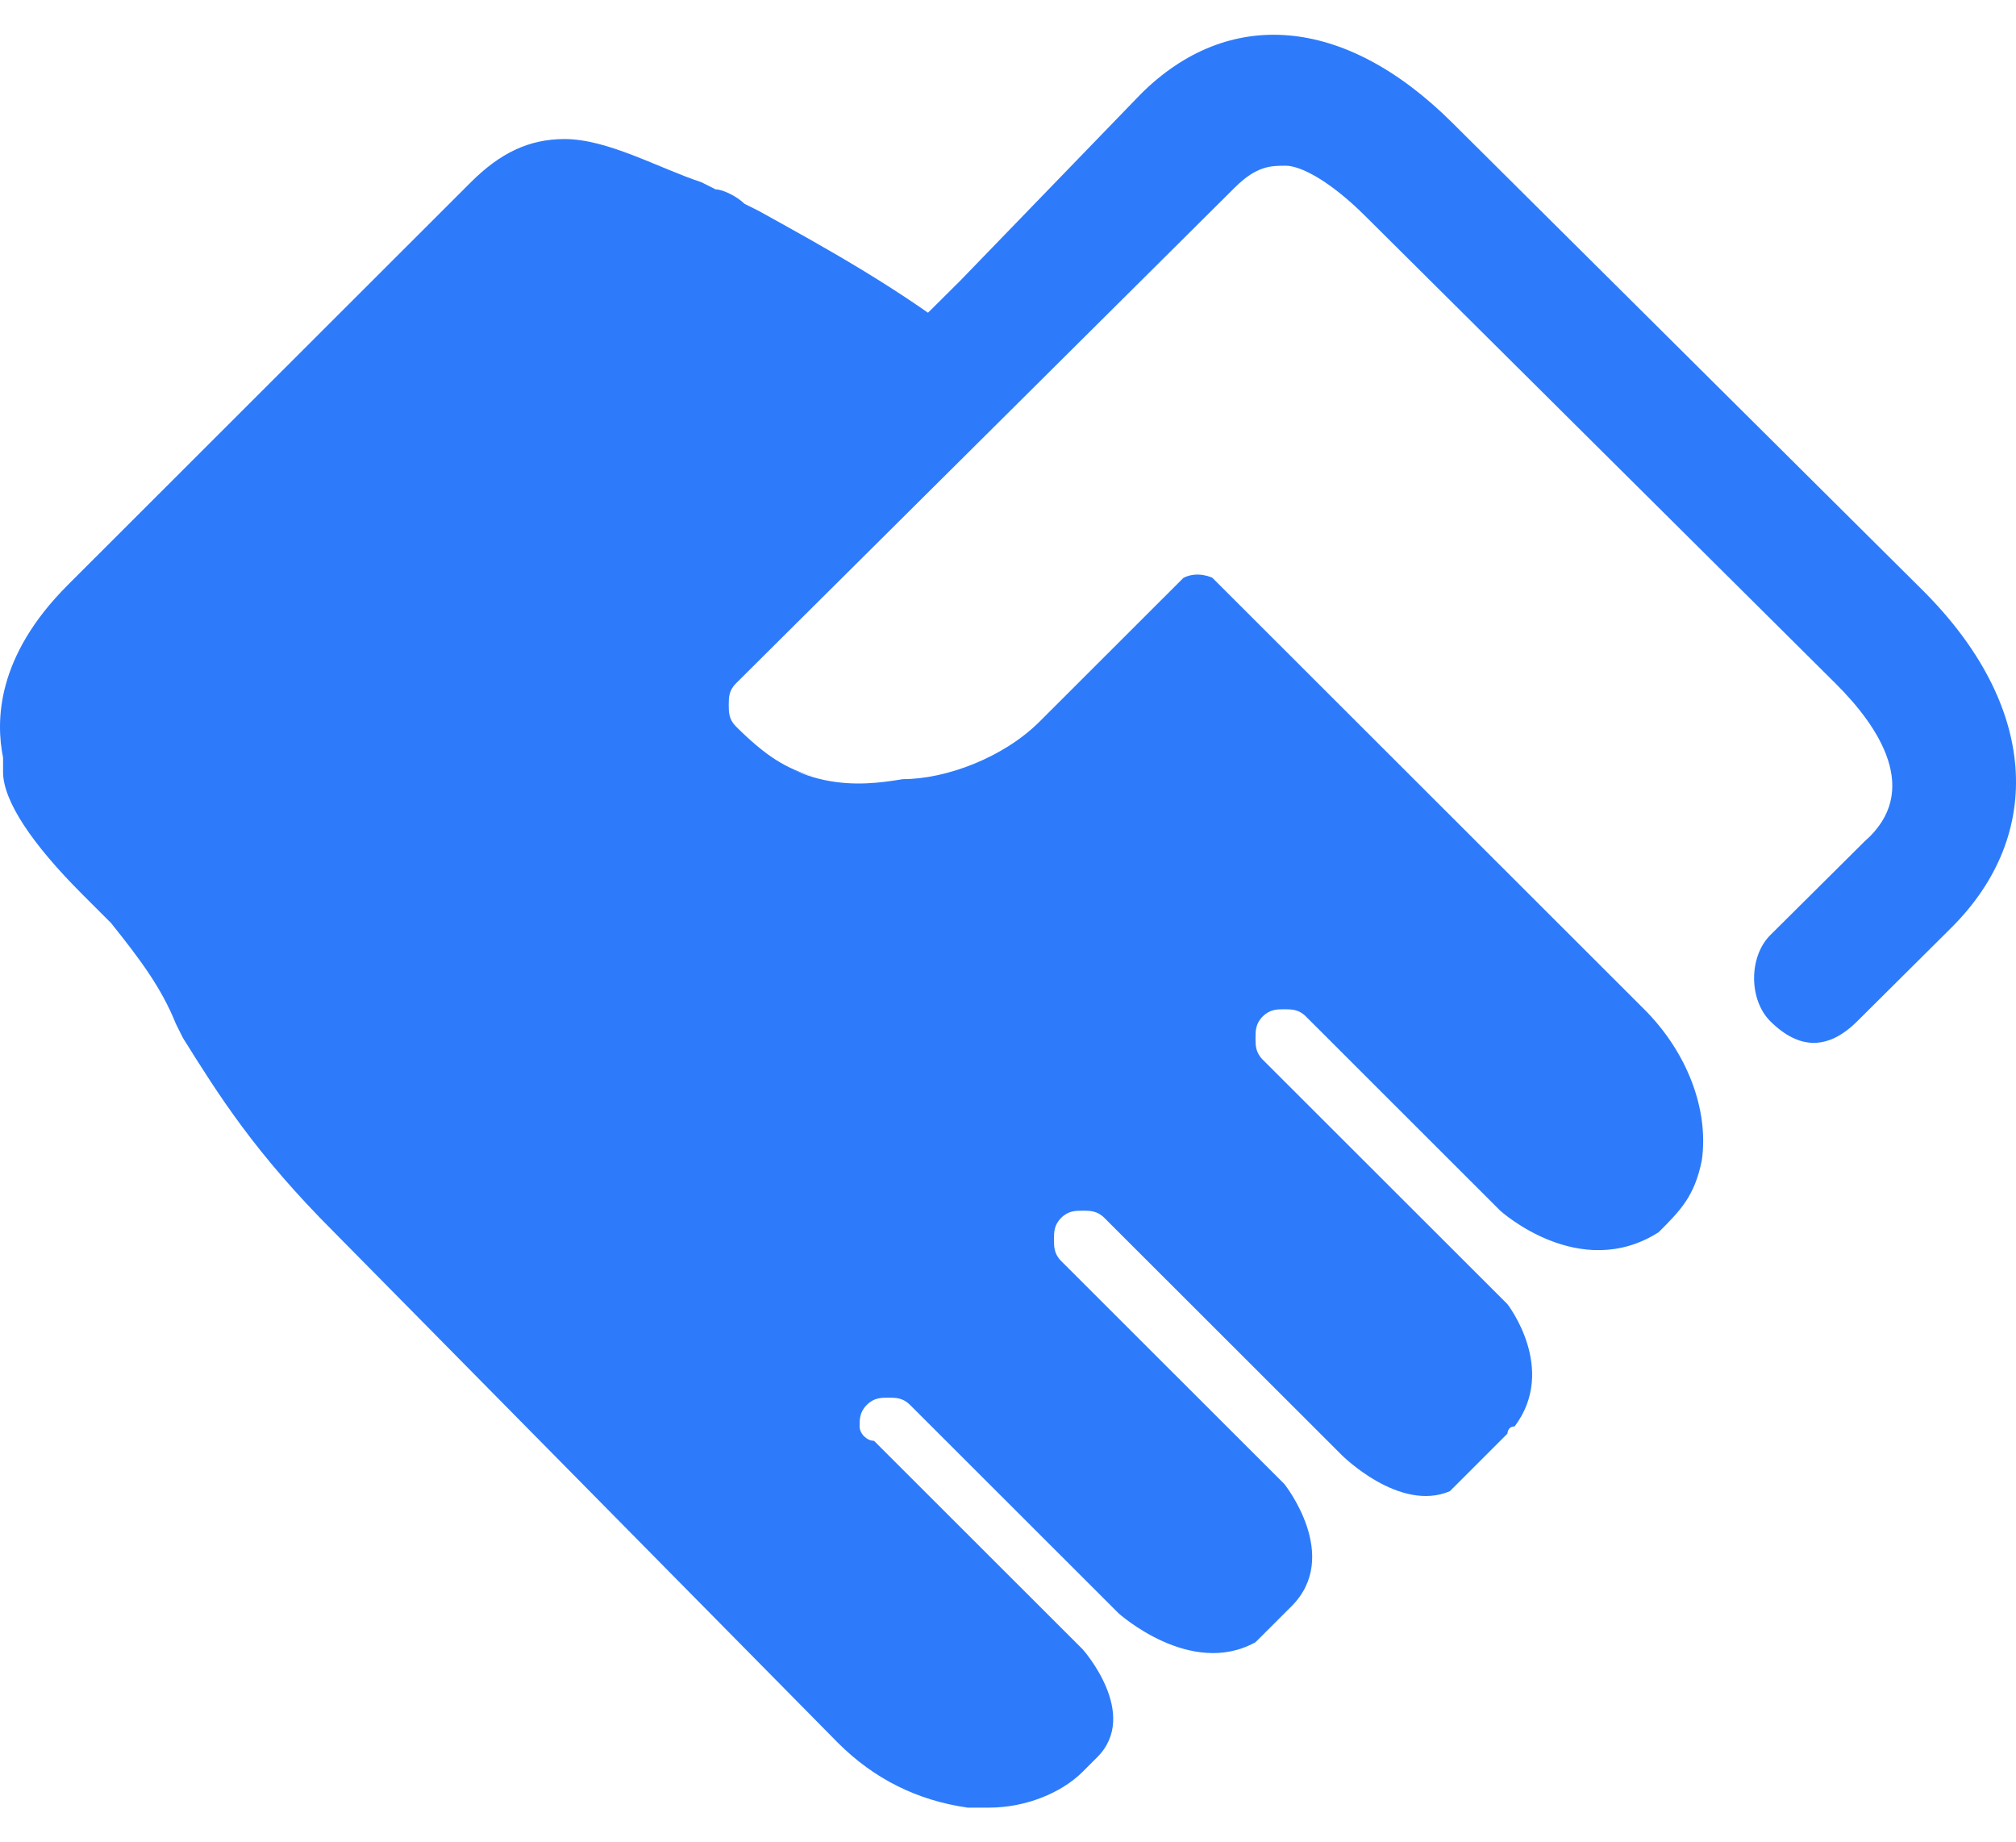 <?xml version="1.0" encoding="UTF-8"?>
<svg width="58px" height="53px" viewBox="0 0 58 53" version="1.1" xmlns="http://www.w3.org/2000/svg" xmlns:xlink="http://www.w3.org/1999/xlink">
    <!-- Generator: Sketch 63.1 (92452) - https://sketch.com -->
    <title>协同 (1)</title>
    <desc>Created with Sketch.</desc>
    <g id="页面-1" stroke="none" stroke-width="1" fill="none" fill-rule="evenodd">
        <g id="首页-链接" transform="translate(-1034, -1148)" fill="#2D7BFA" fill-rule="nonzero">
            <g id="中山工贸企业发展机会和转型方向" transform="translate(0, 763.5)">
                <g id="内容" transform="translate(456, 161.5)">
                    <g id="协同-(1)" transform="translate(578, 224)">
                        <path d="M47.304,28.034 L34.879,15.621 C34.879,15.621 34.464,15.414 34.05,15.621 L29.908,19.759 C28.873,20.793 27.216,21.414 25.974,21.414 C24.731,21.621 22.867,21.828 21.004,19.759 C20.797,19.552 20.797,19.345 20.797,19.138 C20.797,18.931 20.797,18.724 21.004,18.517 L29.494,10.241 C28.873,9.621 28.252,9 28.045,9 C25.974,7.345 23.696,6.103 21.832,5.069 L21.418,4.862 C21.211,4.655 20.797,4.448 20.589,4.448 L20.175,4.241 C18.933,3.828 17.483,3 16.241,3 C15.205,3 14.377,3.414 13.548,4.241 L1.951,15.828 C-0.12,17.897 -0.12,19.759 0.088,20.793 L0.088,21.207 C0.088,22.034 0.916,23.276 2.366,24.724 L3.194,25.552 C4.022,26.586 4.644,27.414 5.058,28.448 L5.265,28.862 C6.3,30.517 7.336,32.172 9.614,34.448 L24.11,49.138 C25.145,50.172 26.388,50.793 27.838,51 L28.459,51 C29.494,51 30.53,50.586 31.151,49.966 L31.565,49.552 C32.808,48.31 31.151,46.448 31.151,46.448 L25.145,40.448 C24.938,40.448 24.731,40.241 24.731,40.034 C24.731,39.828 24.731,39.621 24.938,39.414 C25.145,39.207 25.353,39.207 25.56,39.207 C25.767,39.207 25.974,39.207 26.181,39.414 L32.186,45.414 C32.186,45.414 34.257,47.276 36.121,46.241 L37.157,45.207 C38.606,43.759 36.95,41.69 36.95,41.69 L30.53,35.276 C30.323,35.069 30.323,34.862 30.323,34.655 C30.323,34.448 30.323,34.241 30.53,34.034 C30.737,33.828 30.944,33.828 31.151,33.828 C31.358,33.828 31.565,33.828 31.772,34.034 L38.606,40.862 C38.606,40.862 40.263,42.517 41.713,41.897 L42.127,41.483 L43.369,40.241 C43.369,40.241 43.369,40.034 43.576,40.034 C44.819,38.379 43.369,36.517 43.369,36.517 L36.328,29.483 C36.121,29.276 36.121,29.069 36.121,28.862 C36.121,28.655 36.121,28.448 36.328,28.241 C36.535,28.034 36.742,28.034 36.95,28.034 C37.157,28.034 37.364,28.034 37.571,28.241 L43.162,33.828 C43.162,33.828 45.44,35.897 47.718,34.448 C48.339,33.828 48.754,33.414 48.961,32.379 C49.168,30.931 48.547,29.276 47.304,28.034 L47.304,28.034 Z" id="路径"></path>
                        <path d="M55.304,15.97 L41.777,2.526 C38.655,-0.577 35.325,-0.783 32.828,1.698 L27.625,7.076 L18.468,16.177 C17.844,16.797 17.844,18.038 18.468,18.659 C20.757,20.727 23.463,21.347 23.463,21.347 C22.63,21.14 22.006,20.727 21.174,19.899 C20.966,19.693 20.966,19.486 20.966,19.279 C20.966,19.072 20.966,18.865 21.174,18.659 L22.63,17.211 L30.331,9.558 L35.533,4.387 C36.158,3.767 36.574,3.767 36.99,3.767 C37.406,3.767 38.239,4.18 39.279,5.215 L52.806,18.659 C54.055,19.899 55.304,21.761 53.639,23.209 L50.933,25.898 C50.309,26.518 50.309,27.759 50.933,28.38 C51.35,28.793 51.766,29 52.182,29 C52.598,29 53.015,28.793 53.431,28.38 L56.136,25.691 C58.842,23.002 58.634,19.279 55.304,15.97 L55.304,15.97 Z" id="路径"></path>
                    </g>
                </g>
            </g>
        </g>
    </g>
</svg>